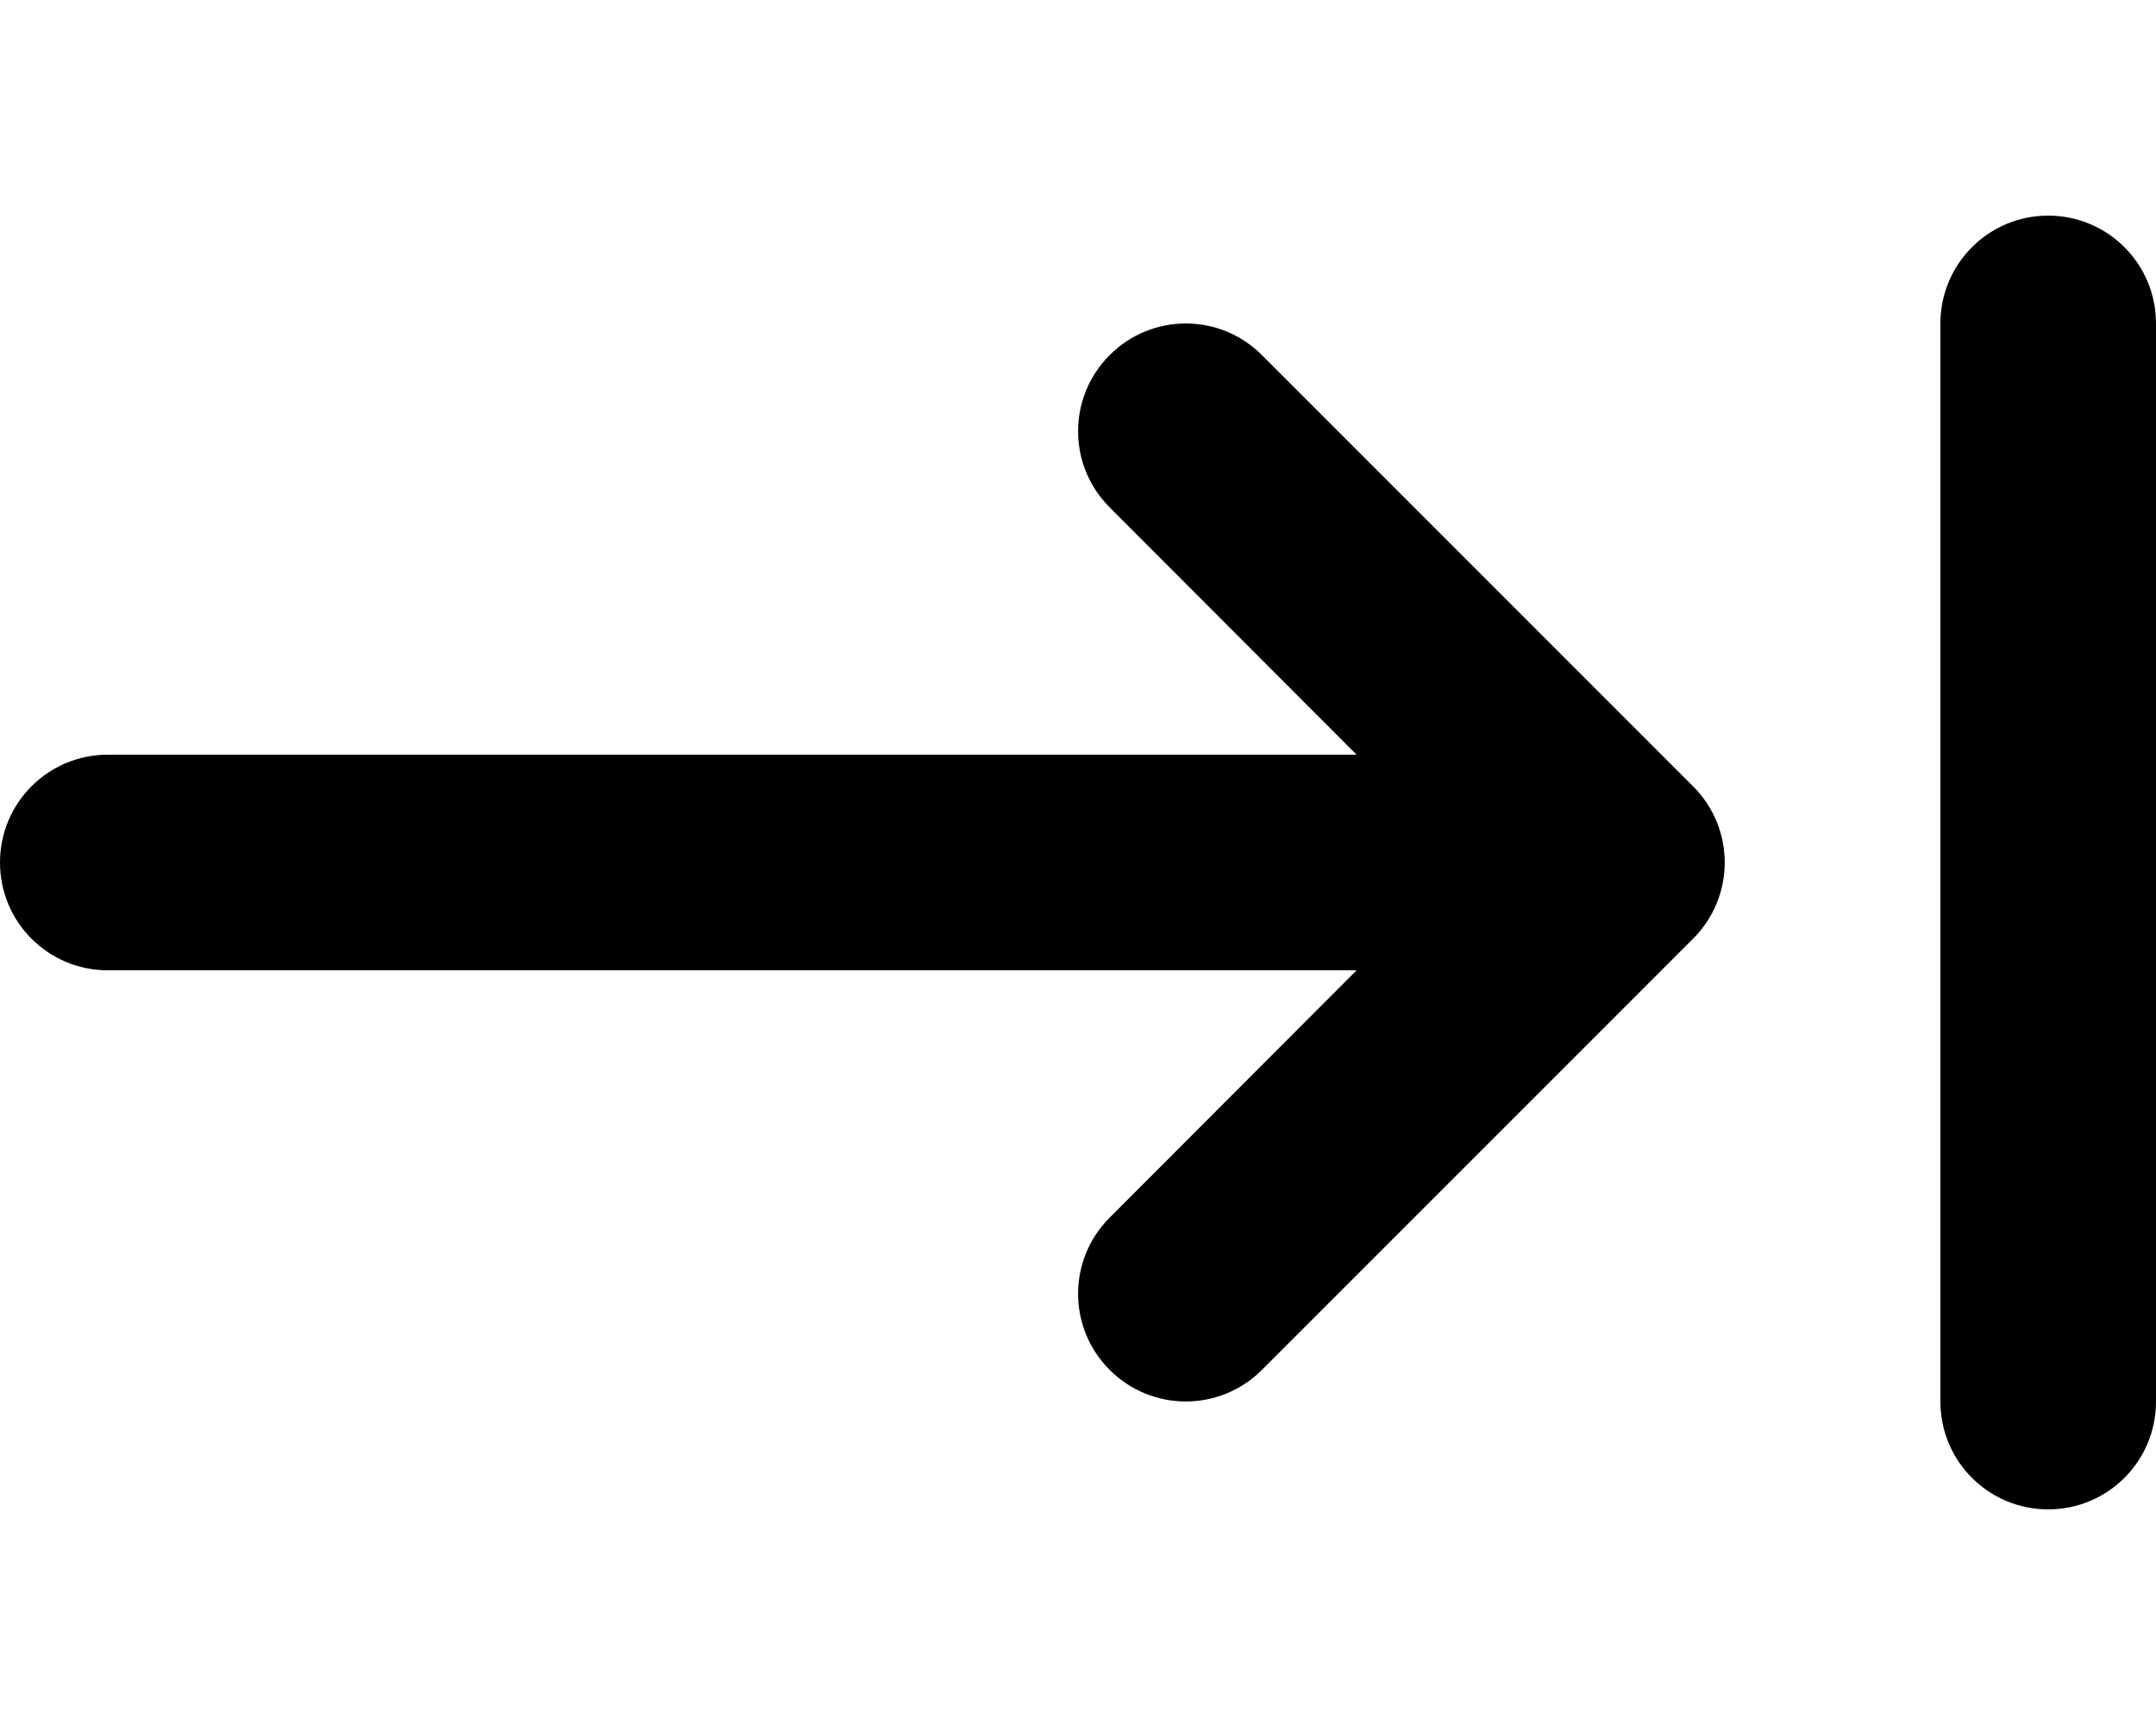 <svg xmlns="http://www.w3.org/2000/svg" viewBox="0 0 640 512"><!--! Font Awesome Pro 6.0.0 by @fontawesome - https://fontawesome.com License - https://fontawesome.com/license (Commercial License) Copyright 2022 Fonticons, Inc. --><path d="M640 416C640 433.7 625.7 448 608 448C590.3 448 576 433.7 576 416V96C576 78.33 590.3 64 608 64C625.7 64 640 78.33 640 96V416zM329.4 406.6C316.9 394.1 316.9 373.9 329.4 361.4L402.7 288H32C14.31 288 0 273.7 0 256C0 238.3 14.31 224 32 224H402.7L329.4 150.6C316.9 138.1 316.9 117.9 329.4 105.4C341.9 92.88 362.1 92.88 374.6 105.4L502.6 233.4C515.1 245.9 515.1 266.1 502.6 278.6L374.6 406.6C362.1 419.1 341.9 419.1 329.4 406.6z"/></svg>